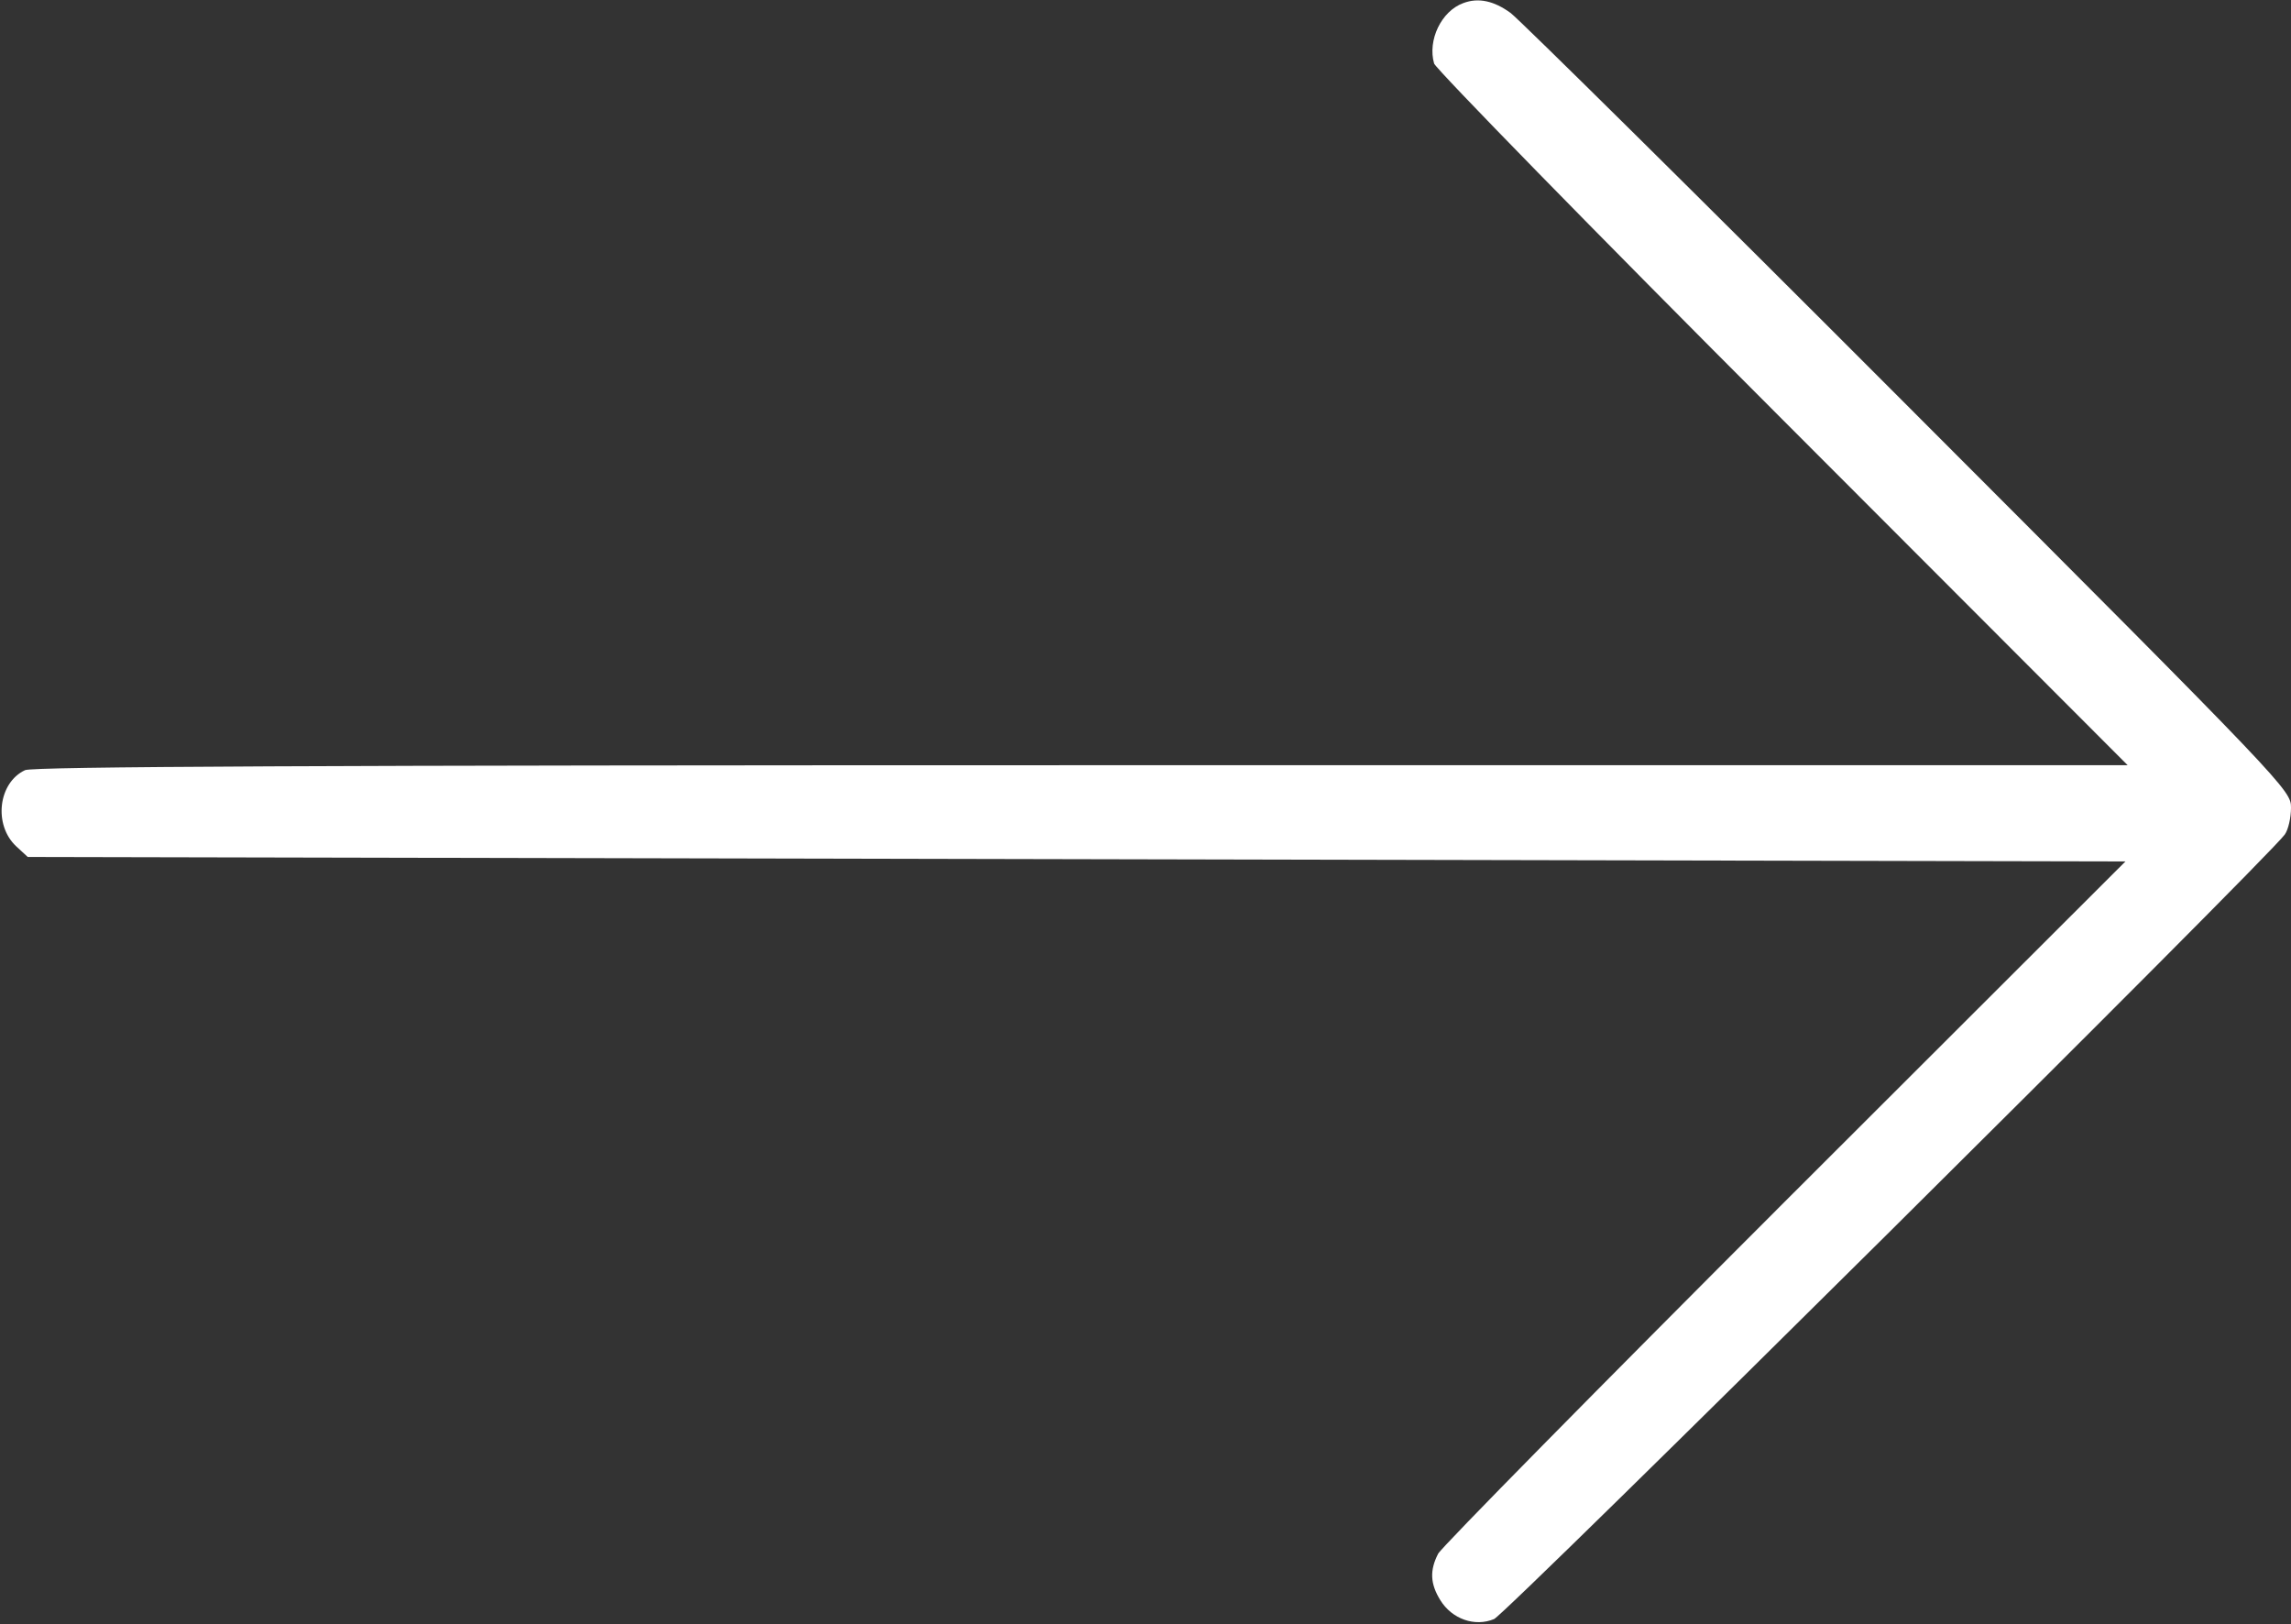 <?xml version="1.0" encoding="UTF-8"?> <svg xmlns="http://www.w3.org/2000/svg" width="512" height="363" viewBox="0 0 512 363" fill="none"><rect x="0" y="0" width="512" height="363" fill="#333333" stroke="none"/> <path d="M327 0.7C322.1 2.5 319 9 320.5 14.2C320.9 15.4 355.9 51.3 398.3 93.7L475.5 171H241.8C71.7 171 7.4 171.3 5.6 172.1C-0.4 174.9 -1.5 184.3 3.6 189.1L6.2 191.5L240.6 192L475 192.5L398.9 268.5C357.1 310.3 322.2 345.7 321.4 347.2C319.5 350.9 319.6 353.9 321.9 357.6C324.5 361.8 329.6 363.6 333.9 361.8C336.6 360.7 506.6 192 510.6 186.5C511.4 185.4 512 182.7 512 180.5C512 176.6 511.4 175.9 426.8 91.2C379.9 44.2 339.7 4.5 337.6 2.9C333.9 0.2 330.4 -0.6 327 0.7Z" fill="white"></path> </svg> 